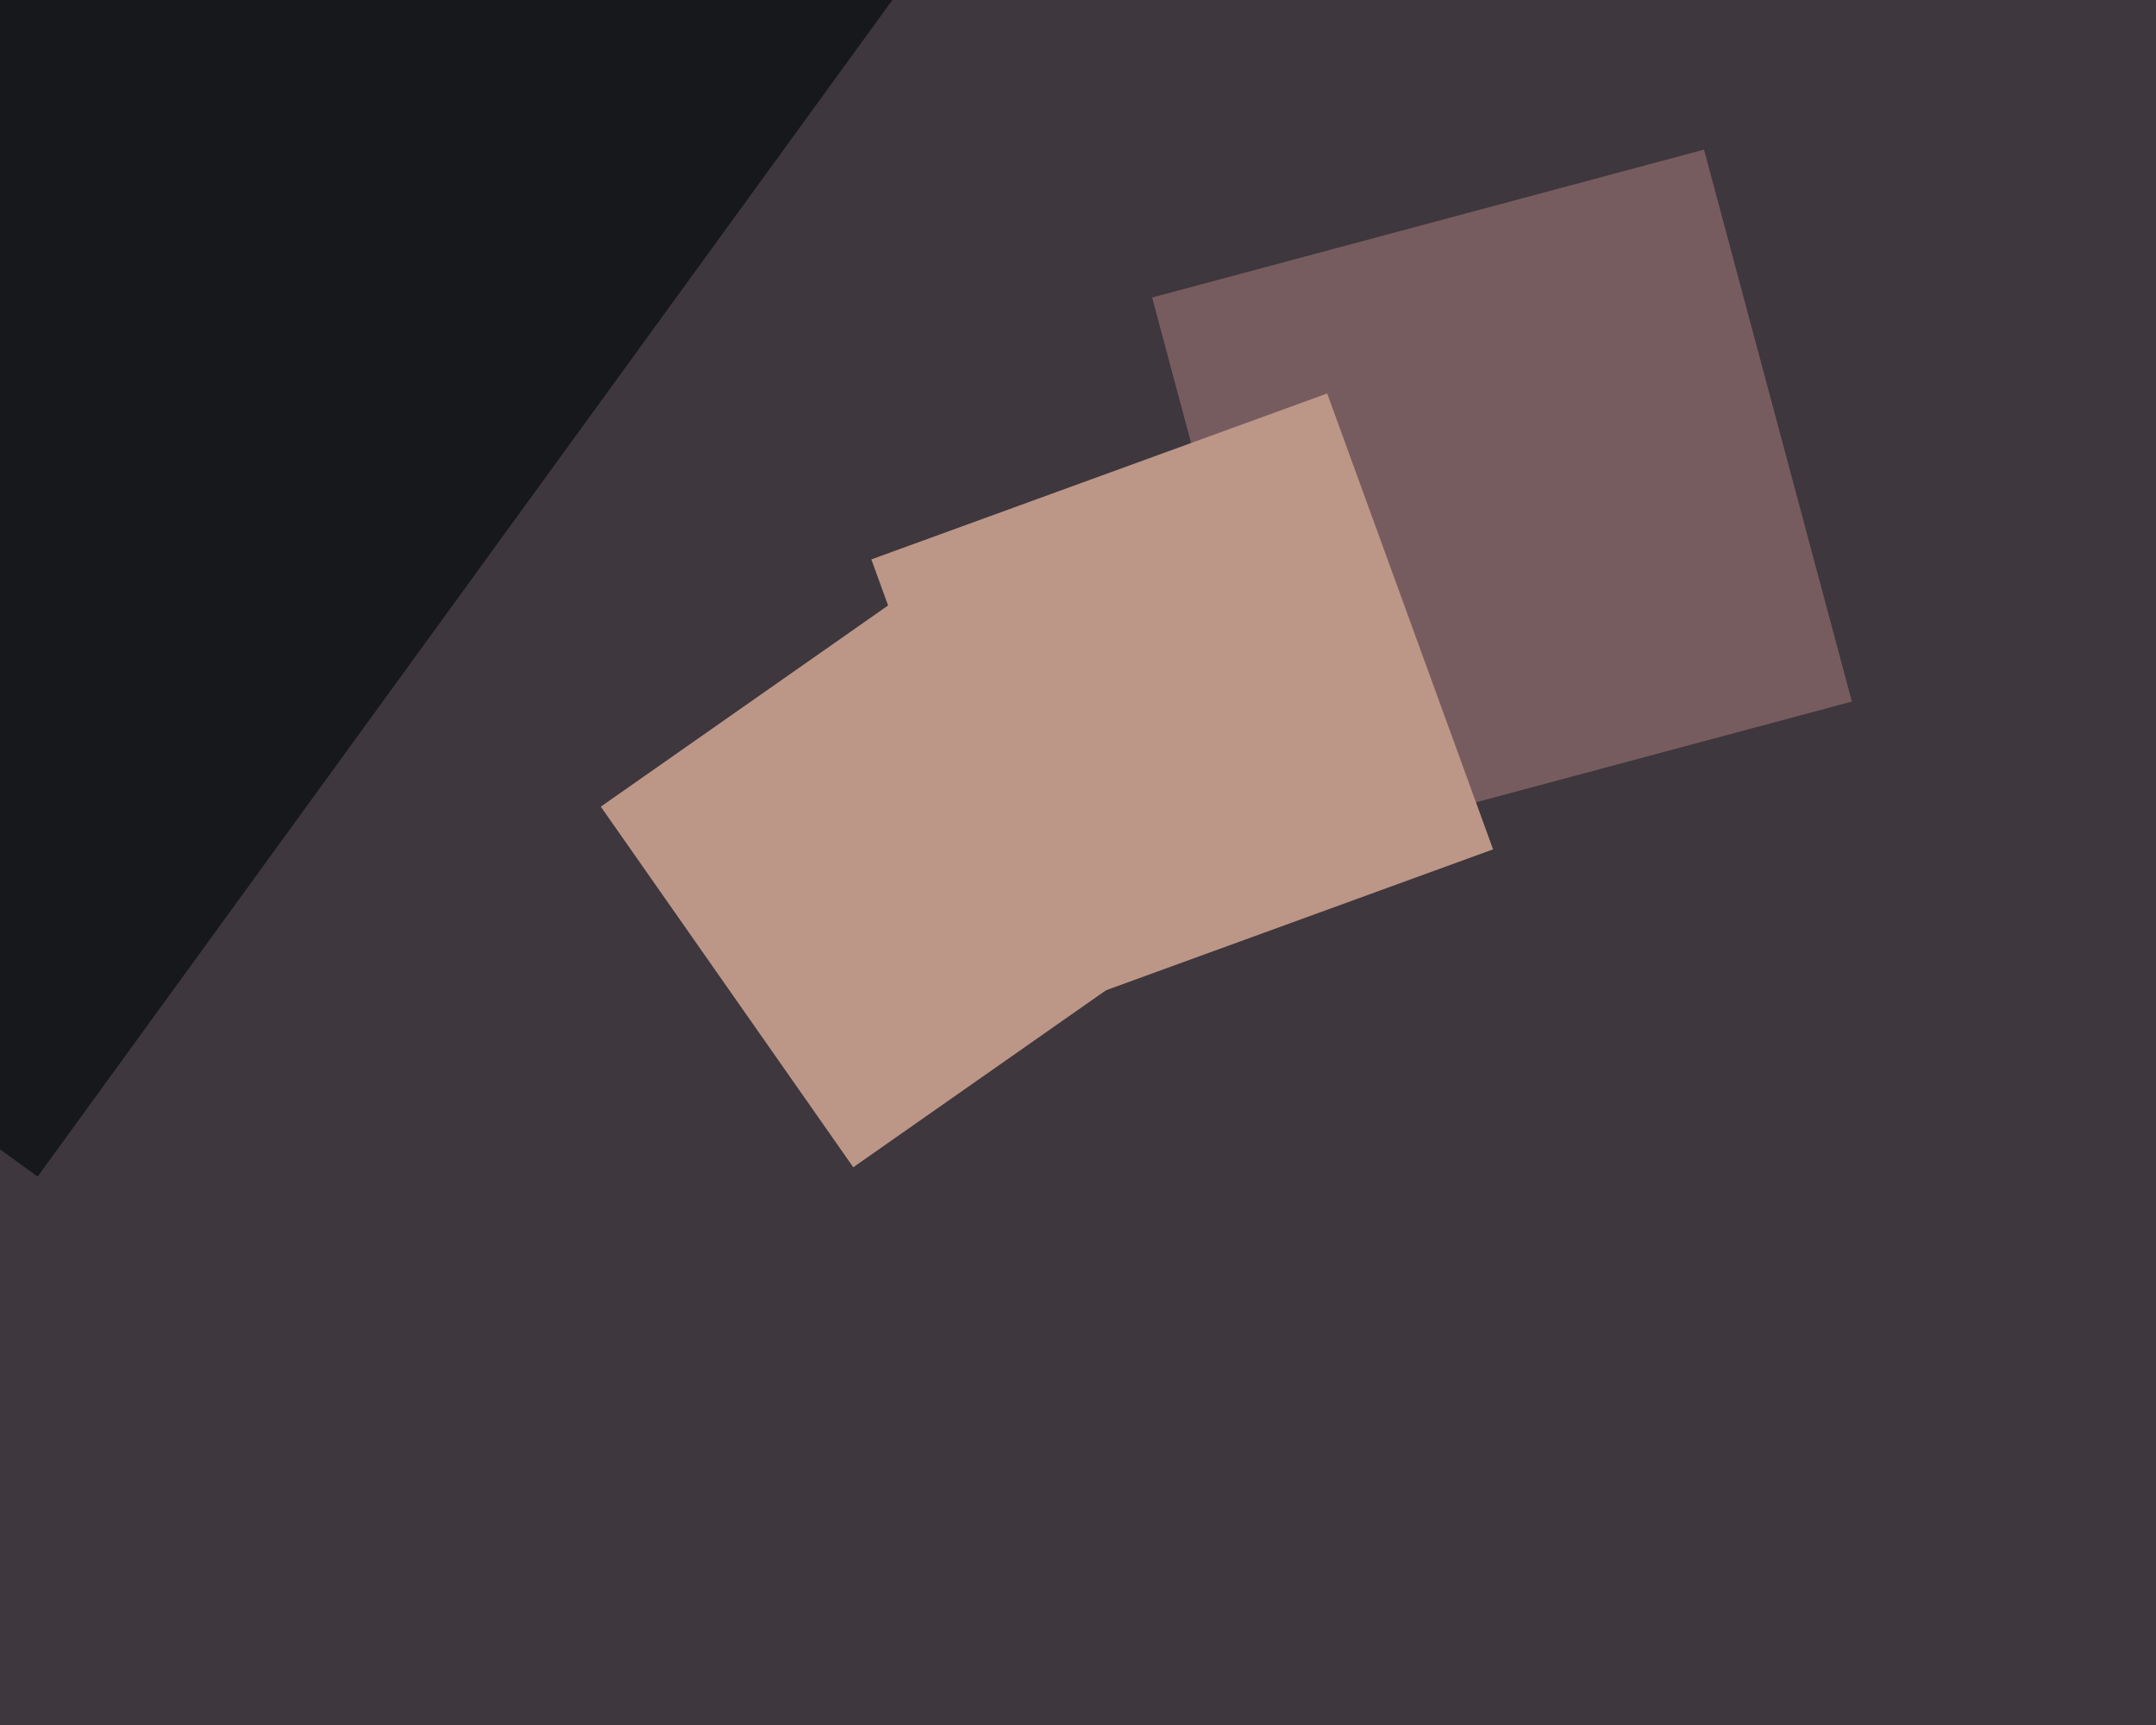 <svg xmlns="http://www.w3.org/2000/svg" width="600px" height="480px">
  <rect width="600" height="480" fill="rgb(62,55,61)"/>
  <polygon points="361.785,236.367 320.633,82.785 474.215,41.633 515.367,195.215" fill="rgb(119,92,95)"/>
  <polygon points="10.465,327.4 -318.4,88.465 -79.465,-240.4 249.4,-1.465" fill="rgb(23,24,27)"/>
  <polygon points="288.657,282.516 242.484,155.657 369.343,109.484 415.516,236.343" fill="rgb(188,150,135)"/>
  <polygon points="237.458,324.805 167.195,224.458 267.542,154.195 337.805,254.542" fill="rgb(188,150,135)"/>
</svg>